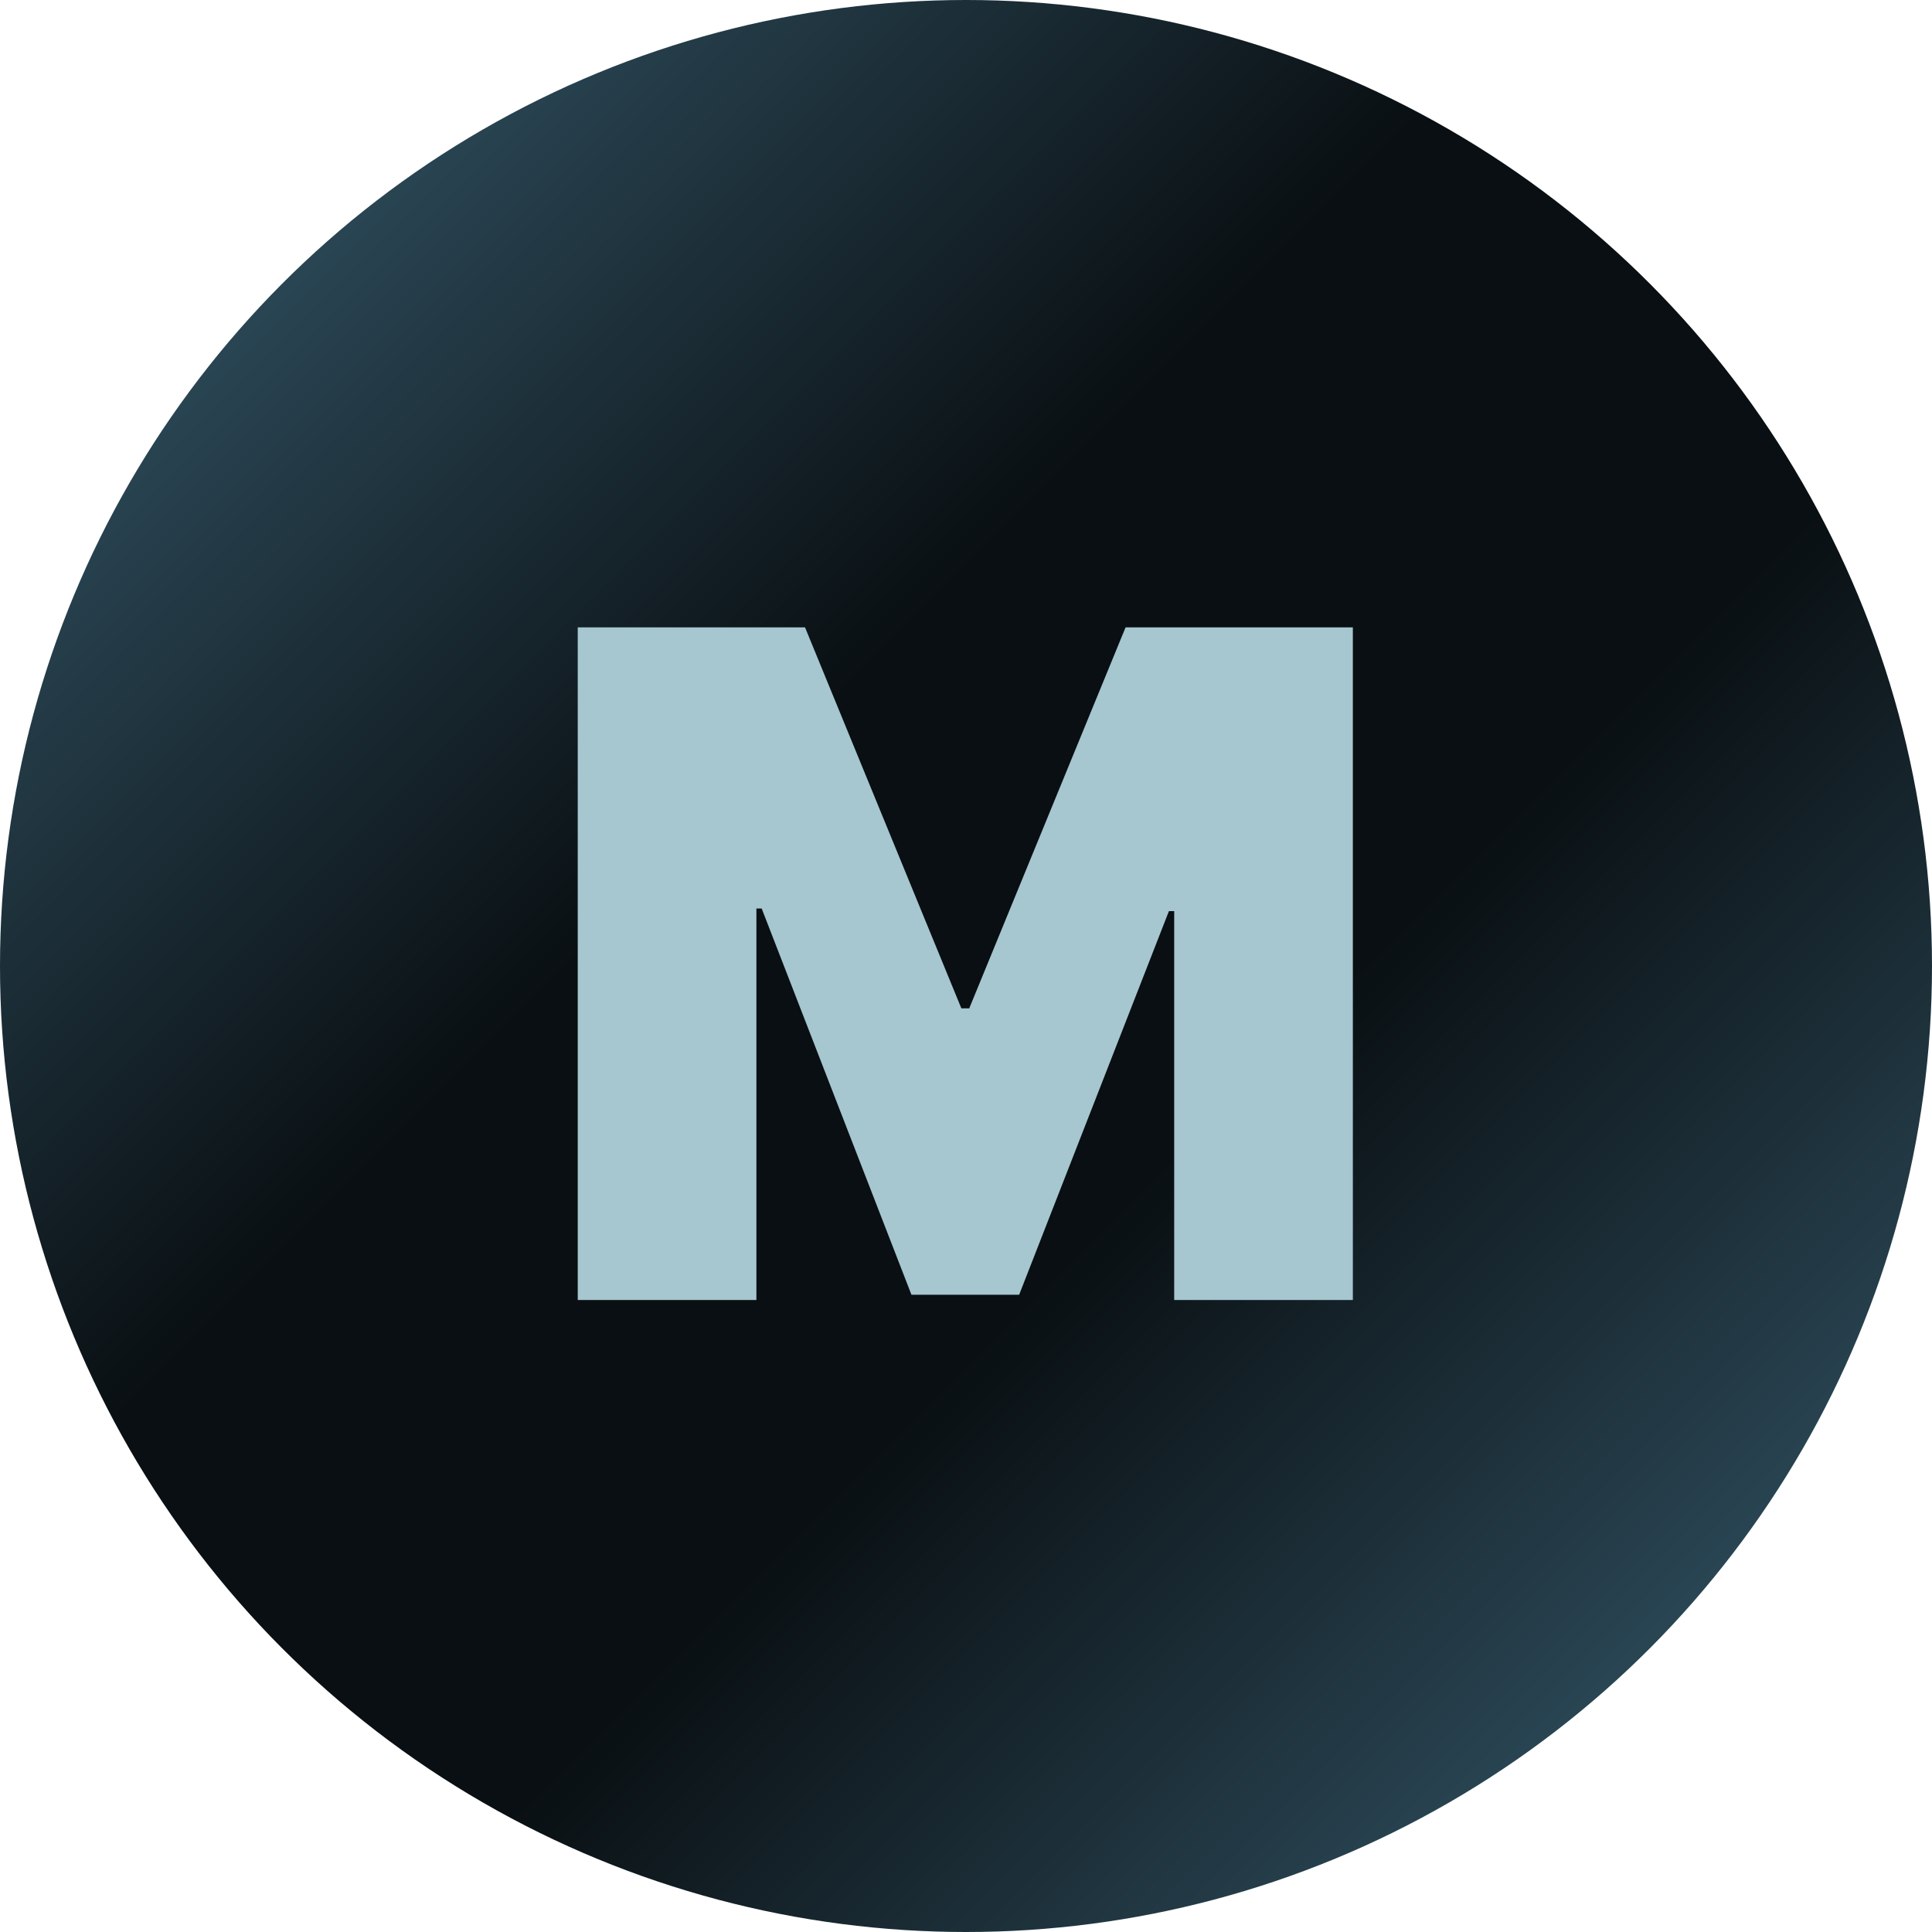 <svg width="376" height="376" viewBox="0 0 376 376" fill="none" xmlns="http://www.w3.org/2000/svg">
<circle cx="188" cy="188" r="188" fill="url(#paint0_linear_219_161)"/>
<path d="M112.438 122.091H156.67L187.097 196.239H188.631L219.057 122.091H263.29V253H228.517V177.318H227.494L198.347 251.977H177.381L148.233 176.807H147.21V253H112.438V122.091Z" fill="#A6C6D0"/>
<defs>
<linearGradient id="paint0_linear_219_161" x1="376" y1="376" x2="0" y2="0" gradientUnits="userSpaceOnUse">
<stop stop-color="#3C6478"/>
<stop offset="0.4" stop-color="#090F12"/>
<stop offset="0.6" stop-color="#090F12"/>
<stop offset="1" stop-color="#3C6478"/>
</linearGradient>
</defs>
</svg>
